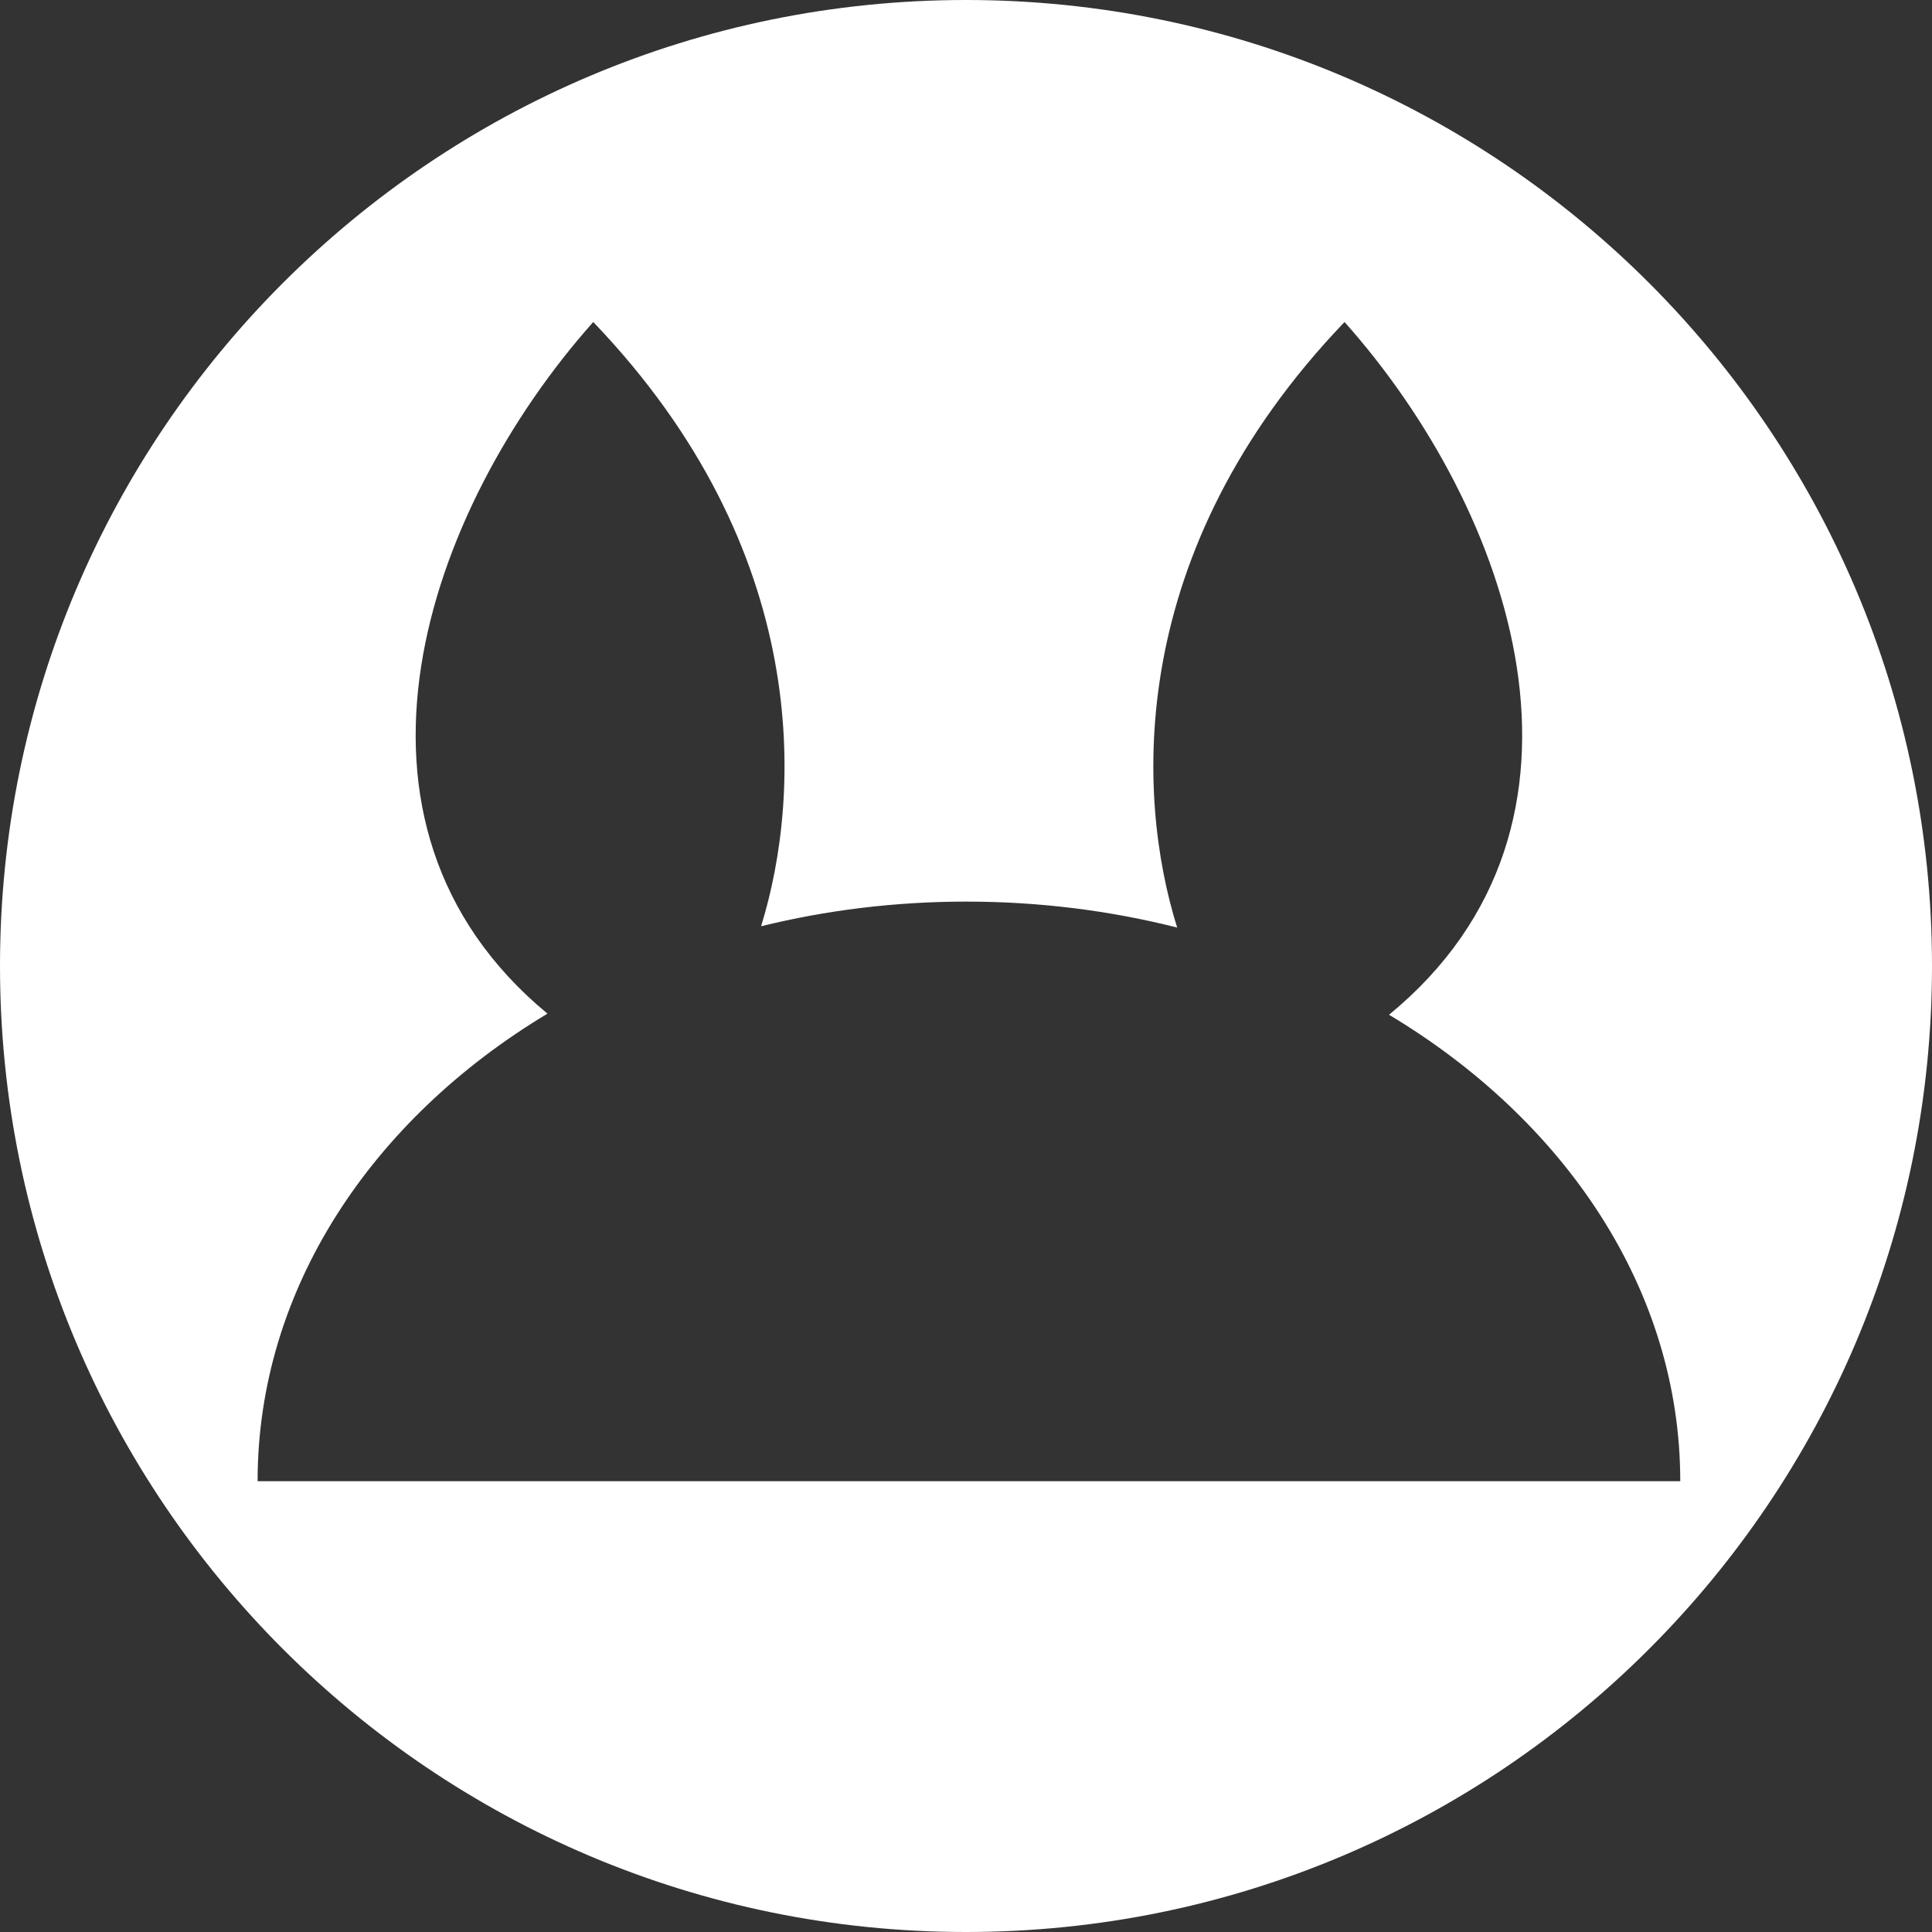 <svg width="30" height="30" viewBox="0 0 30 30" fill="none" xmlns="http://www.w3.org/2000/svg">
<rect x="0" y="0" width="30" height="30" fill="#333333" stroke="none"/>
<path fill-rule="evenodd" clip-rule="evenodd" d="M15 30C23.284 30 30 23.284 30 15C30 6.716 23.284 0 15 0C6.716 0 0 6.716 0 15C0 23.284 6.716 30 15 30ZM11.818 14.383C12.455 12.33 12.615 8.552 9.212 5C6.62 7.912 4.914 12.77 8.501 15.74C5.772 17.378 4 20.02 4 23H26.091C26.091 20.03 24.304 17.396 21.569 15.757C25.183 12.789 23.476 7.918 20.878 5C17.465 8.564 17.637 12.354 18.279 14.403C17.243 14.141 16.143 14 15.006 14C13.898 14 12.827 14.134 11.818 14.383Z" fill="white"/>
</svg>
